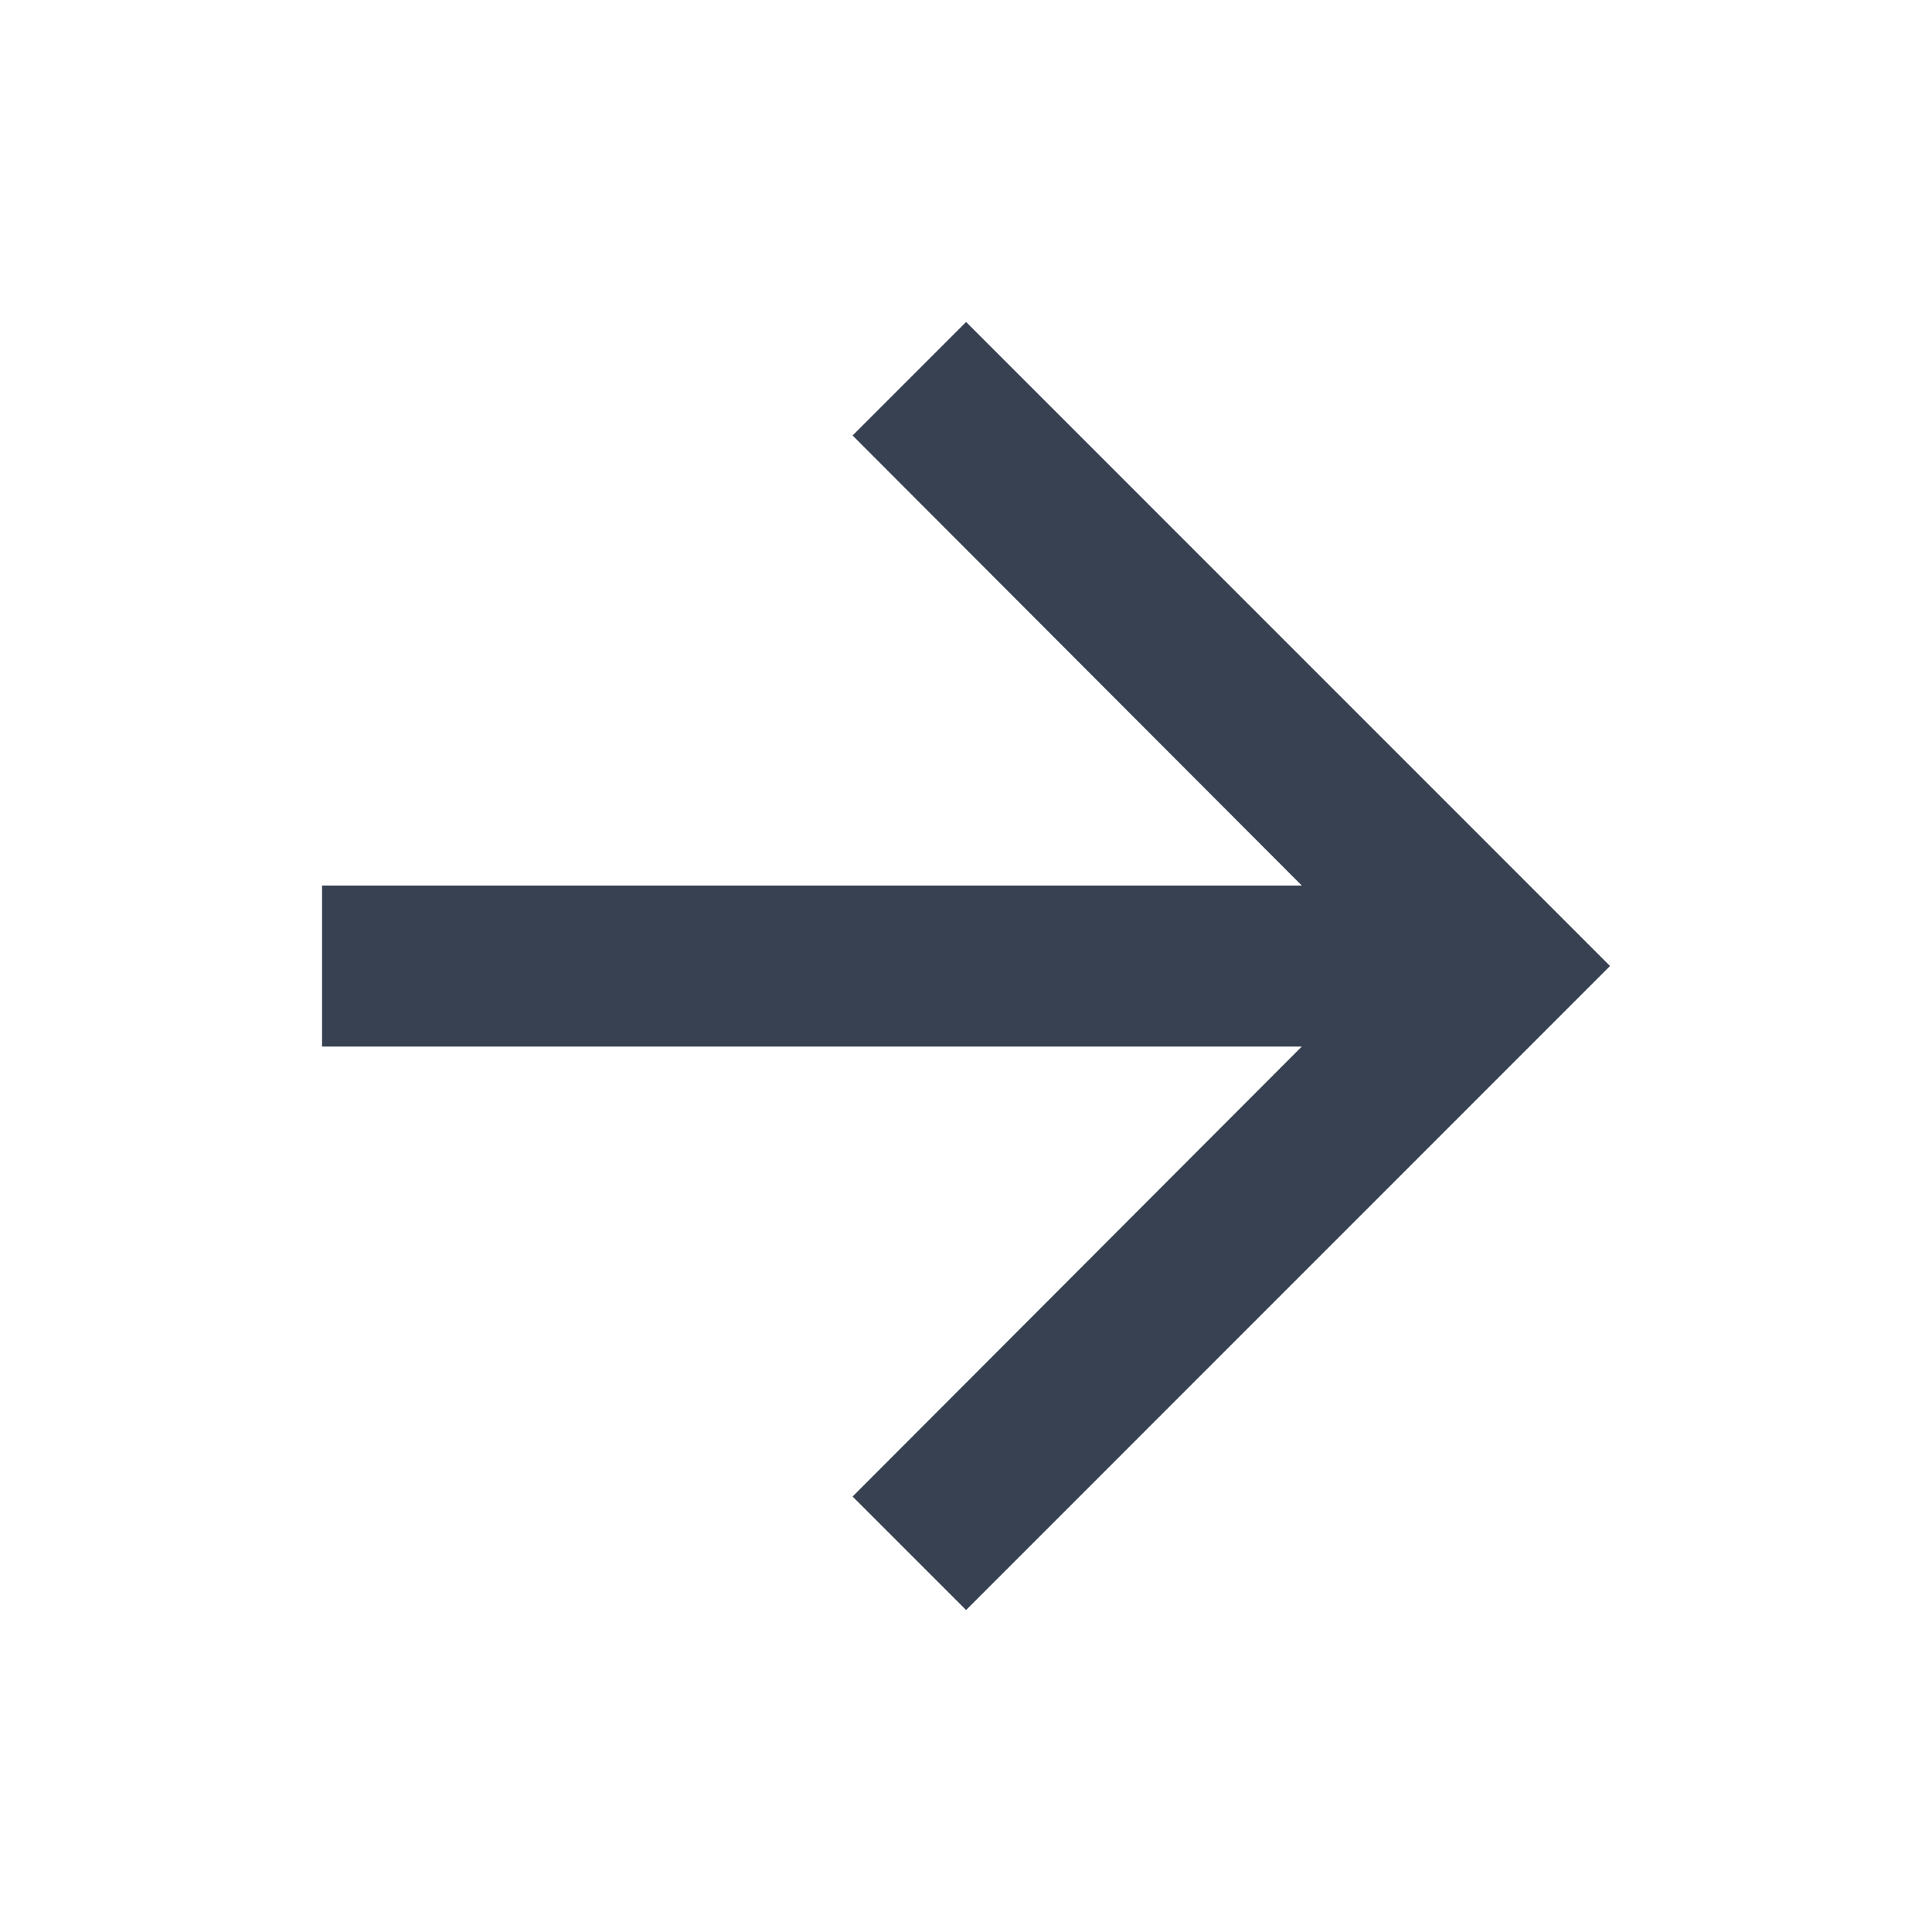 <svg xmlns="http://www.w3.org/2000/svg" width="20" height="20" viewBox="0 0 20 20" fill="none"><path d="M10.001 3.333L8.826 4.508L13.476 9.167H3.334V10.834H13.476L8.826 15.492L10.001 16.667L16.667 10L10.001 3.333Z" fill="#374151"></path></svg>